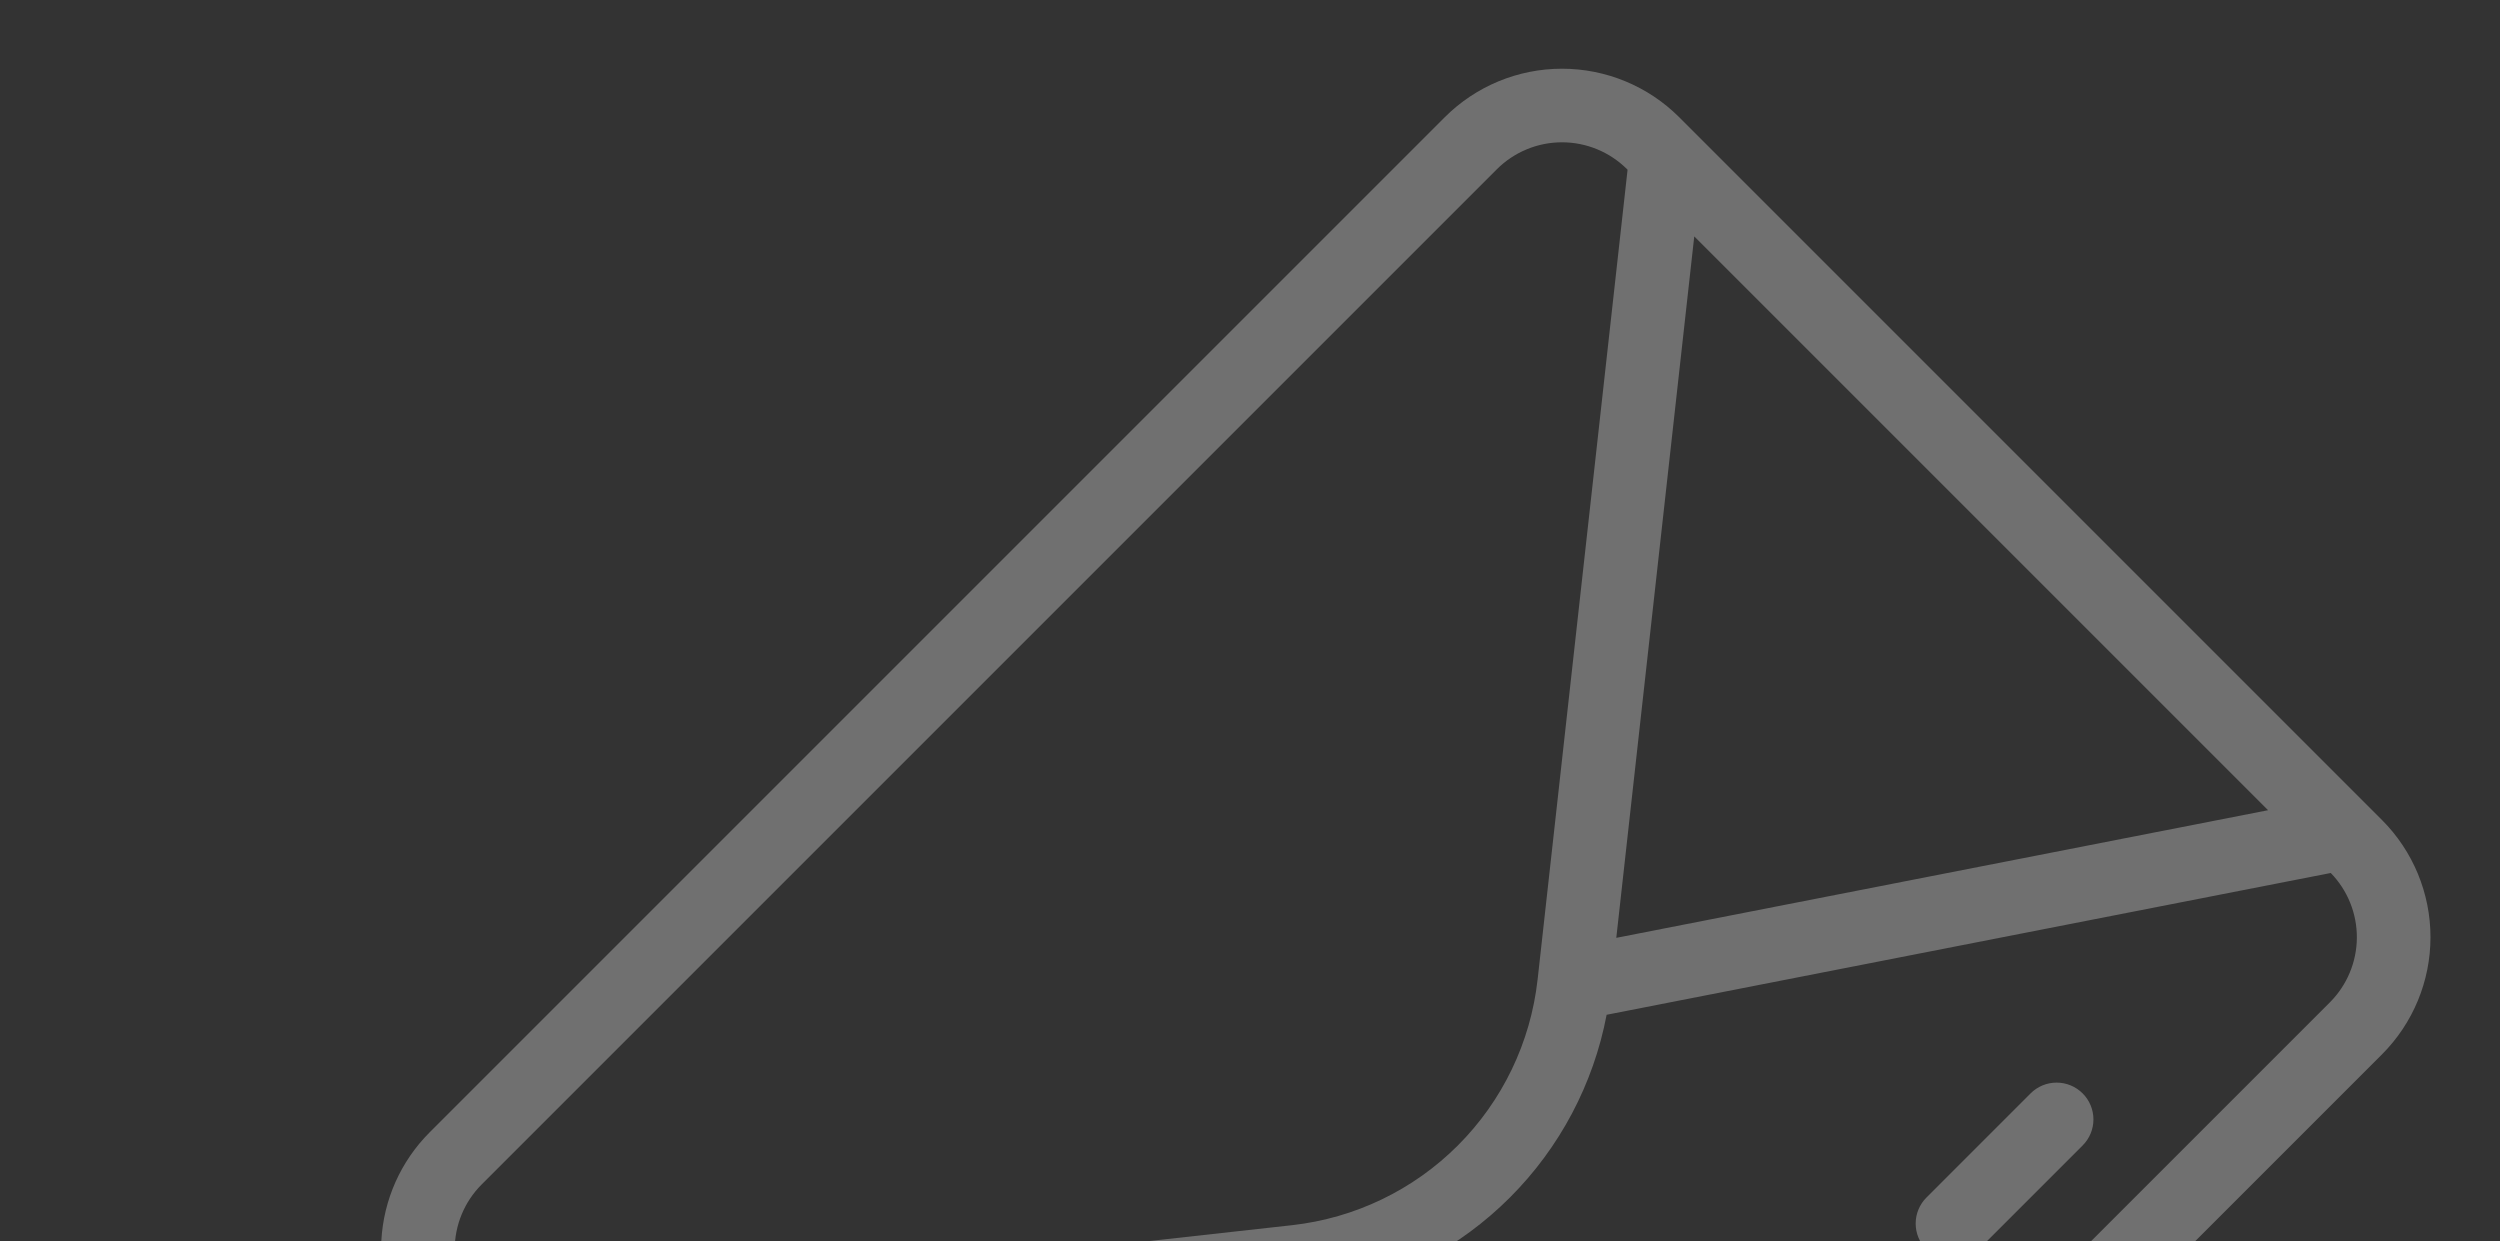 <svg width="141" height="70" viewBox="0 0 141 70" fill="none" xmlns="http://www.w3.org/2000/svg">
<rect x="0" y="0" width="141" height="70" fill="#333333" stroke="none"/>
<g opacity="0.3">
<path d="M63.87 116.727L55.794 108.652L48.453 115.993C48.063 116.383 47.535 116.601 46.984 116.601C46.434 116.601 45.906 116.383 45.516 115.993C45.127 115.604 44.908 115.076 44.908 114.525C44.908 113.974 45.127 113.446 45.516 113.057L52.858 105.715L50.773 103.631L35.784 107.718C35.431 107.814 35.059 107.816 34.705 107.722C34.351 107.628 34.028 107.442 33.77 107.183C33.511 106.924 33.325 106.601 33.231 106.248C33.137 105.894 33.138 105.521 33.234 105.168L37.323 90.18L26.447 79.305L19.216 86.719L19.198 86.738C18.811 87.13 18.284 87.352 17.733 87.355C17.182 87.359 16.653 87.143 16.261 86.756C15.869 86.369 15.647 85.843 15.644 85.292C15.64 84.741 15.856 84.212 16.243 83.82L23.55 76.329C22.11 74.532 21.383 72.269 21.508 69.97C21.633 67.671 22.601 65.499 24.226 63.87L81.489 6.607C83.242 4.857 85.619 3.875 88.096 3.875C90.573 3.875 92.95 4.857 94.703 6.607L134.346 46.25C136.096 48.004 137.079 50.38 137.079 52.858C137.079 55.335 136.096 57.711 134.346 59.465L77.084 116.727C75.33 118.477 72.954 119.46 70.477 119.46C67.999 119.46 65.623 118.477 63.87 116.727ZM91.767 9.544C90.792 8.572 89.472 8.026 88.096 8.026C86.72 8.026 85.4 8.572 84.425 9.544L27.163 66.806C26.191 67.781 25.645 69.1 25.645 70.477C25.645 71.853 26.191 73.173 27.163 74.147L27.191 74.176L72.859 69.102L72.876 69.1C76.412 68.704 79.709 67.119 82.224 64.603C84.739 62.087 86.325 58.79 86.719 55.254L86.721 55.244L91.795 9.572L91.767 9.544ZM95.556 13.333L91.159 52.894L127.919 45.696L95.556 13.333ZM74.147 113.791L131.41 56.528C132.373 55.562 132.918 54.255 132.927 52.891C132.935 51.526 132.406 50.213 131.454 49.236L90.614 57.233C89.871 61.138 87.97 64.73 85.159 67.54C82.348 70.351 78.757 72.252 74.852 72.995L66.855 113.834C67.832 114.786 69.145 115.316 70.51 115.307C71.875 115.299 73.181 114.754 74.147 113.791ZM52.858 99.842L55.794 102.779L58.731 99.842C59.12 99.453 59.648 99.234 60.199 99.234C60.75 99.234 61.278 99.453 61.667 99.842C62.056 100.232 62.275 100.76 62.275 101.31C62.275 101.861 62.056 102.389 61.667 102.779L58.731 105.715L63.315 110.3L70.514 73.541L30.952 77.937L41.111 88.096C41.37 88.355 41.556 88.678 41.65 89.031C41.744 89.385 41.743 89.757 41.646 90.111L38.198 102.756L50.843 99.307C51.196 99.211 51.568 99.21 51.922 99.304C52.276 99.397 52.599 99.583 52.858 99.842Z" fill="white"/>
<path d="M108.652 67.541L114.525 61.667C114.914 61.278 115.442 61.059 115.993 61.059C116.544 61.059 117.072 61.278 117.461 61.667C117.851 62.057 118.07 62.585 118.07 63.136C118.07 63.687 117.851 64.215 117.461 64.604L111.588 70.477C111.199 70.867 110.671 71.085 110.12 71.085C109.569 71.085 109.041 70.867 108.652 70.477C108.262 70.088 108.044 69.559 108.044 69.009C108.044 68.458 108.262 67.93 108.652 67.541Z" fill="white"/>
</g>
</svg>
